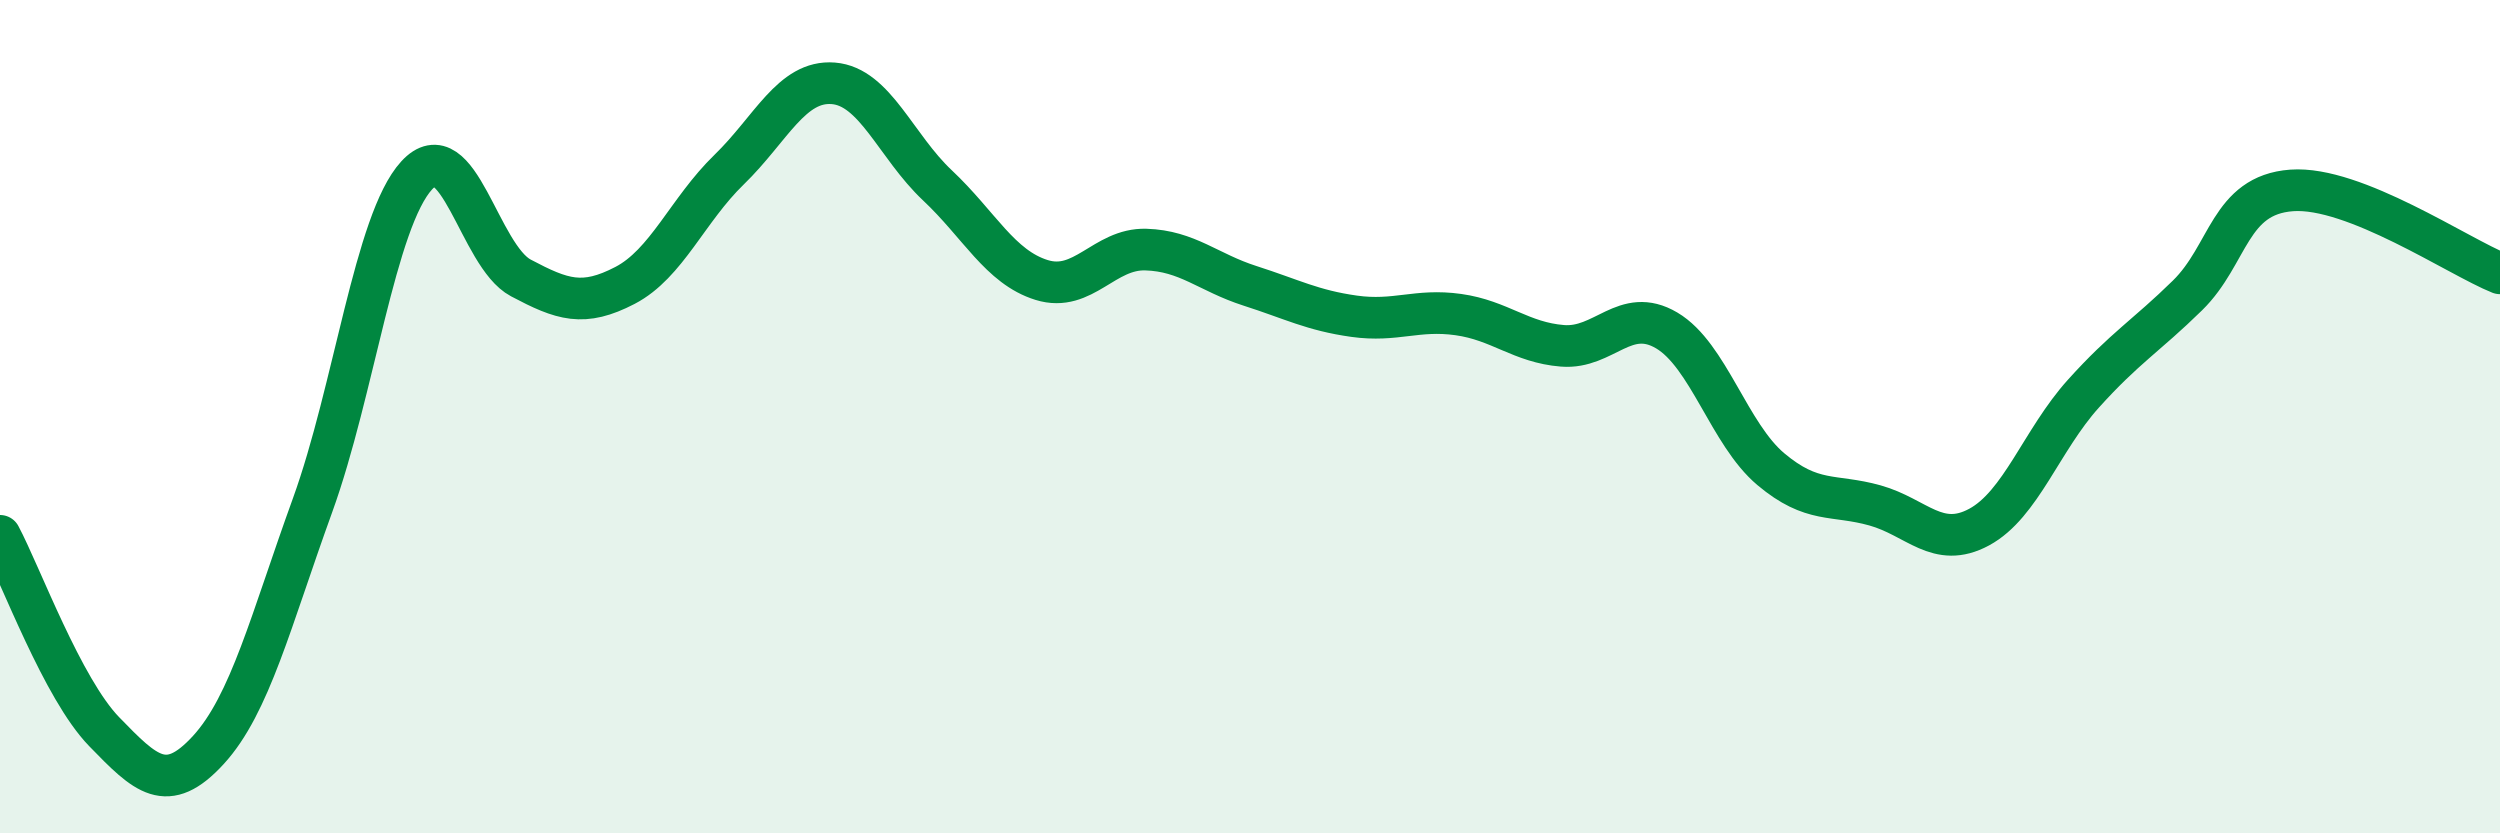 
    <svg width="60" height="20" viewBox="0 0 60 20" xmlns="http://www.w3.org/2000/svg">
      <path
        d="M 0,12.86 C 0.5,13.8 1.5,16.53 2.5,17.56 C 3.5,18.59 4,19.09 5,18 C 6,16.91 6.5,14.89 7.5,12.13 C 8.5,9.37 9,5.3 10,4.21 C 11,3.12 11.5,6.14 12.5,6.67 C 13.5,7.2 14,7.37 15,6.85 C 16,6.33 16.5,5.04 17.5,4.07 C 18.5,3.1 19,1.92 20,2 C 21,2.08 21.5,3.51 22.5,4.45 C 23.5,5.39 24,6.41 25,6.72 C 26,7.03 26.5,5.96 27.5,5.99 C 28.5,6.02 29,6.54 30,6.86 C 31,7.18 31.5,7.45 32.5,7.59 C 33.5,7.73 34,7.41 35,7.55 C 36,7.69 36.5,8.22 37.5,8.3 C 38.5,8.38 39,7.34 40,7.93 C 41,8.52 41.5,10.42 42.5,11.26 C 43.5,12.1 44,11.85 45,12.13 C 46,12.41 46.5,13.19 47.5,12.65 C 48.5,12.11 49,10.56 50,9.45 C 51,8.34 51.5,8.07 52.5,7.09 C 53.5,6.11 53.5,4.68 55,4.57 C 56.5,4.46 59,6.16 60,6.56L60 20L0 20Z"
        fill="#008740"
        opacity="0.1"
        stroke-linecap="round"
        stroke-linejoin="round"
      />
      <path
        d="M 0,12.86 C 0.5,13.8 1.5,16.53 2.5,17.56 C 3.5,18.59 4,19.09 5,18 C 6,16.91 6.5,14.89 7.5,12.13 C 8.5,9.37 9,5.3 10,4.21 C 11,3.12 11.5,6.14 12.5,6.67 C 13.5,7.2 14,7.37 15,6.85 C 16,6.33 16.5,5.04 17.5,4.07 C 18.5,3.1 19,1.92 20,2 C 21,2.08 21.5,3.51 22.5,4.45 C 23.5,5.39 24,6.41 25,6.72 C 26,7.03 26.5,5.96 27.5,5.99 C 28.5,6.02 29,6.54 30,6.86 C 31,7.18 31.5,7.45 32.5,7.59 C 33.5,7.73 34,7.41 35,7.55 C 36,7.69 36.5,8.22 37.5,8.3 C 38.5,8.38 39,7.34 40,7.93 C 41,8.52 41.5,10.42 42.5,11.26 C 43.5,12.1 44,11.85 45,12.13 C 46,12.41 46.5,13.19 47.5,12.65 C 48.5,12.11 49,10.56 50,9.45 C 51,8.34 51.5,8.07 52.5,7.09 C 53.5,6.11 53.5,4.68 55,4.57 C 56.5,4.46 59,6.16 60,6.56"
        stroke="#008740"
        stroke-width="1"
        fill="none"
        stroke-linecap="round"
        stroke-linejoin="round"
      />
    </svg>
  